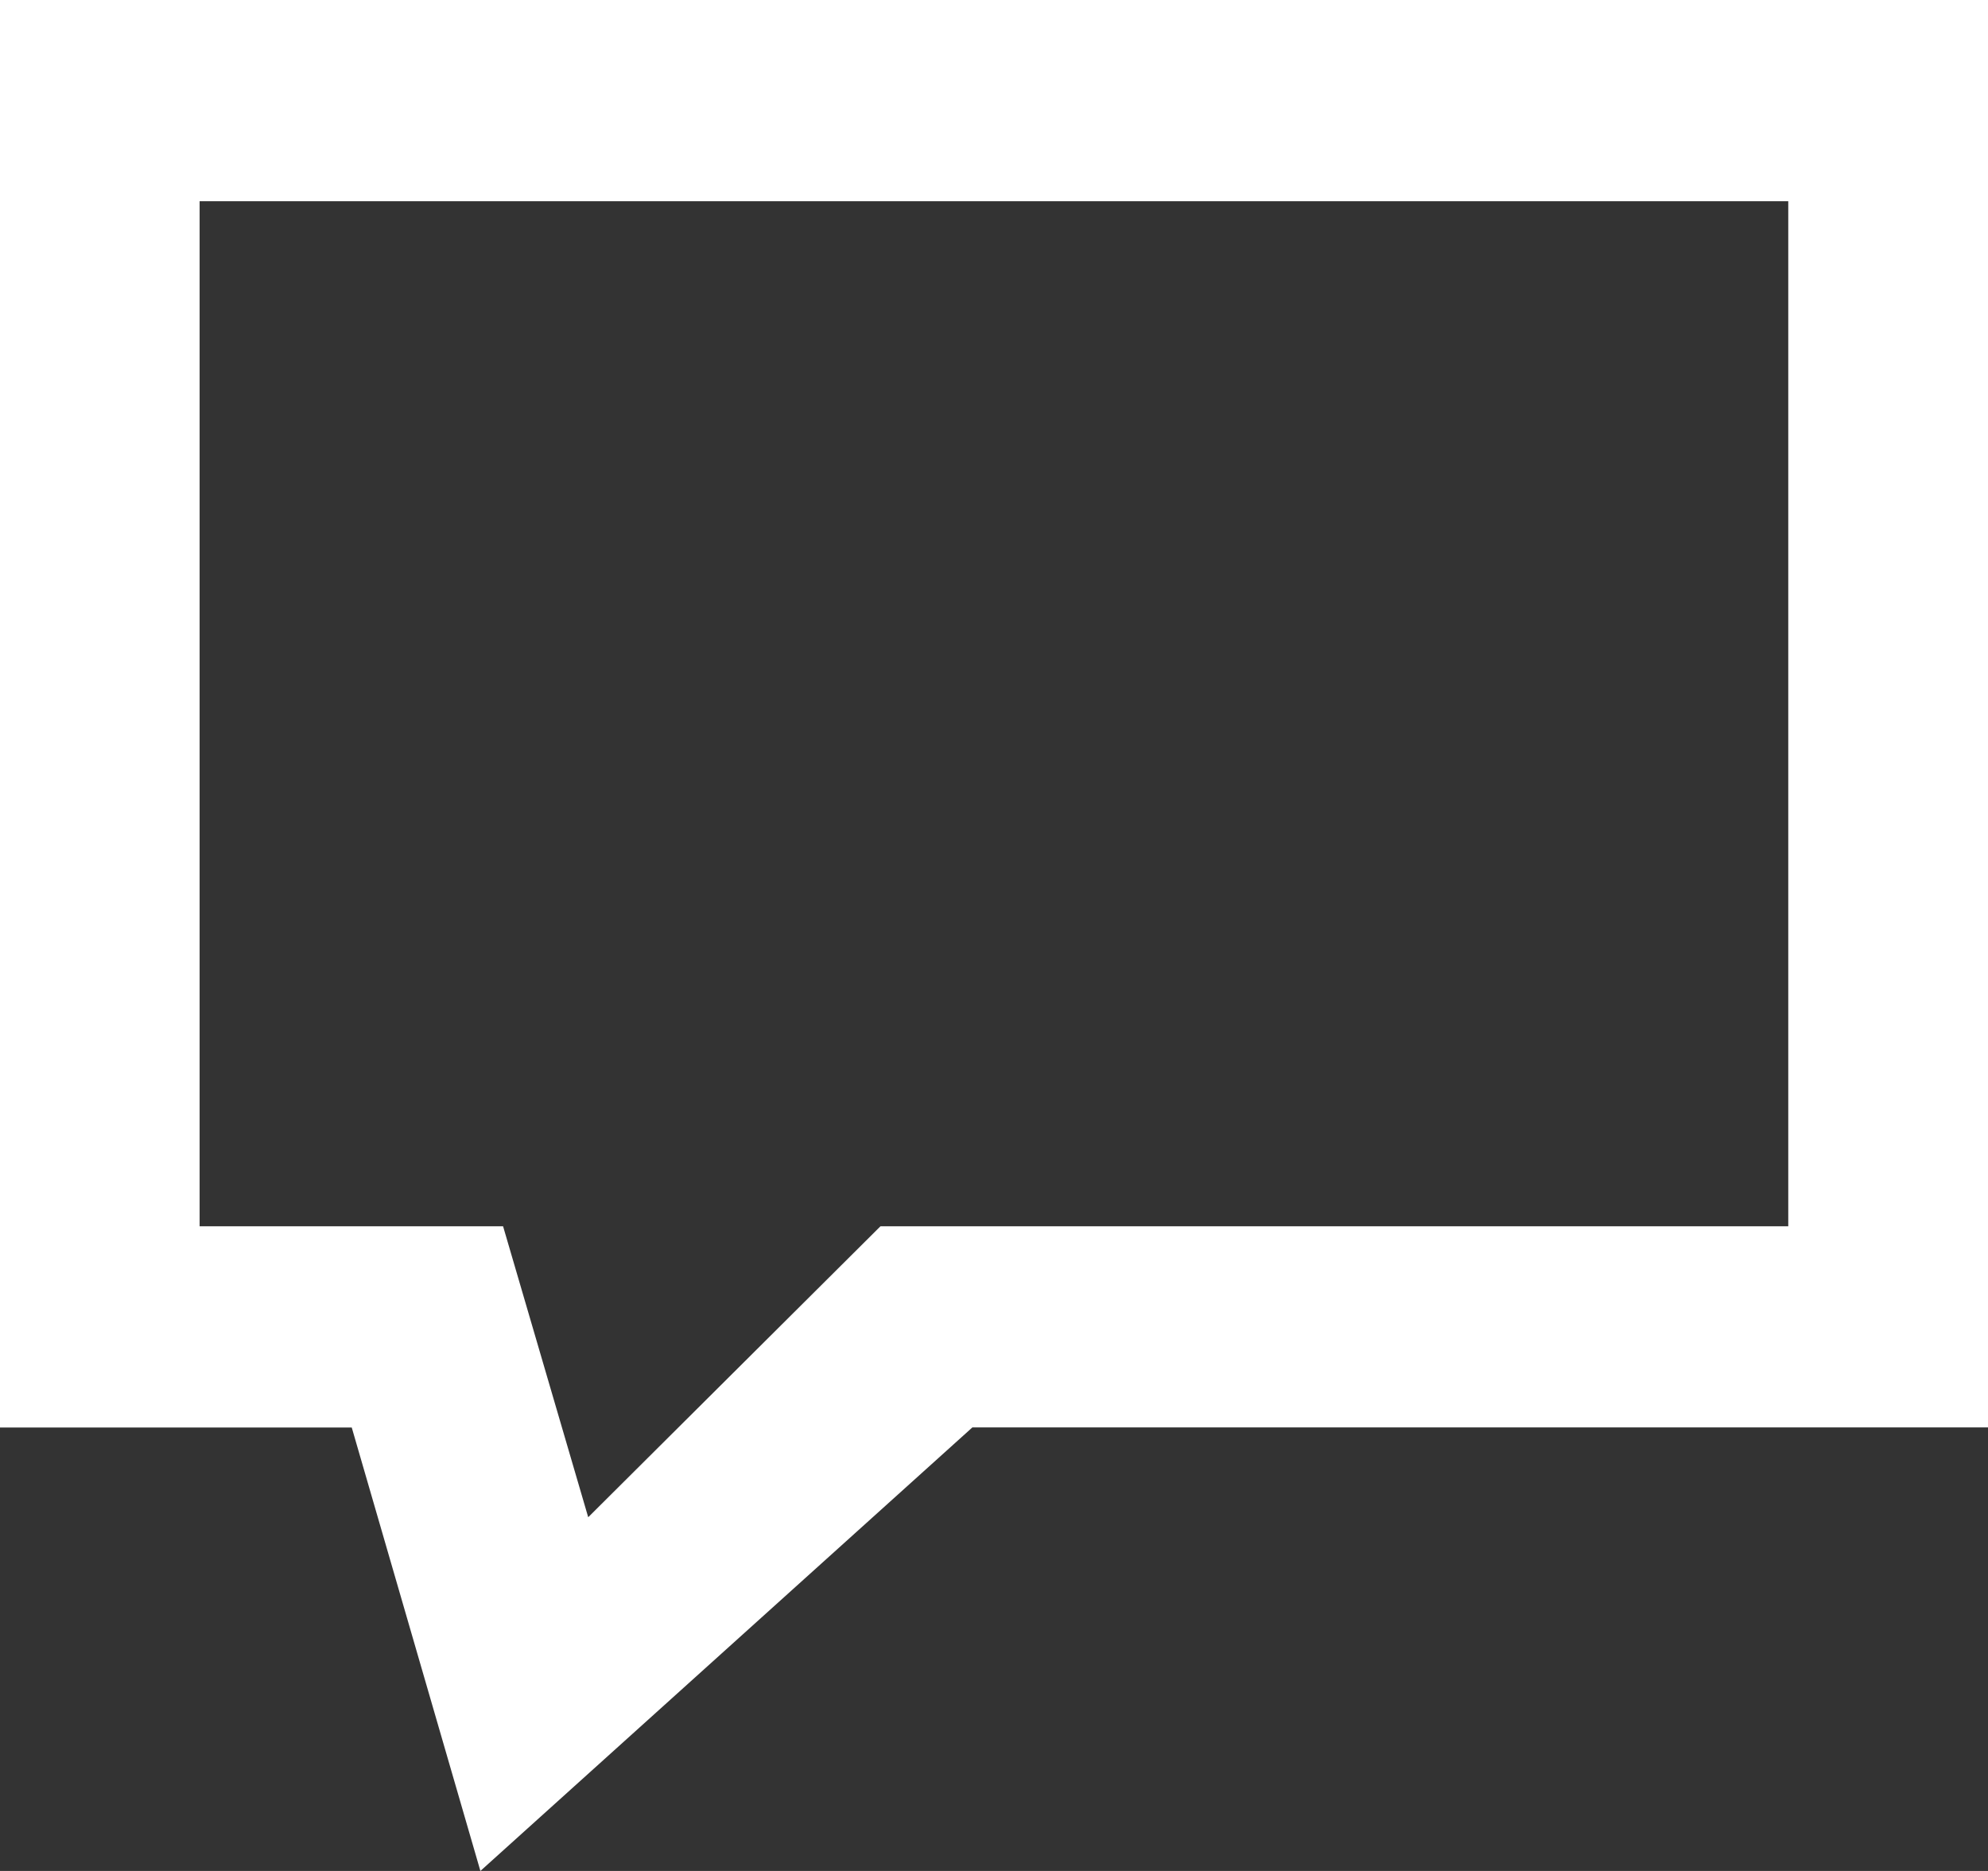 <svg width="17" height="16" viewBox="0 0 17 16" fill="none" xmlns="http://www.w3.org/2000/svg">
<rect x="0" y="0" width="17" height="16" fill="#333333" stroke="none"/>
<path d="M4.108 16L8.315 12.207H17V0H0V12.208H3.008L4.108 16ZM15.292 10.487H7.529L5.03 12.975L4.302 10.487H1.707V1.721H15.292V10.487Z" fill="white"/>
</svg>
